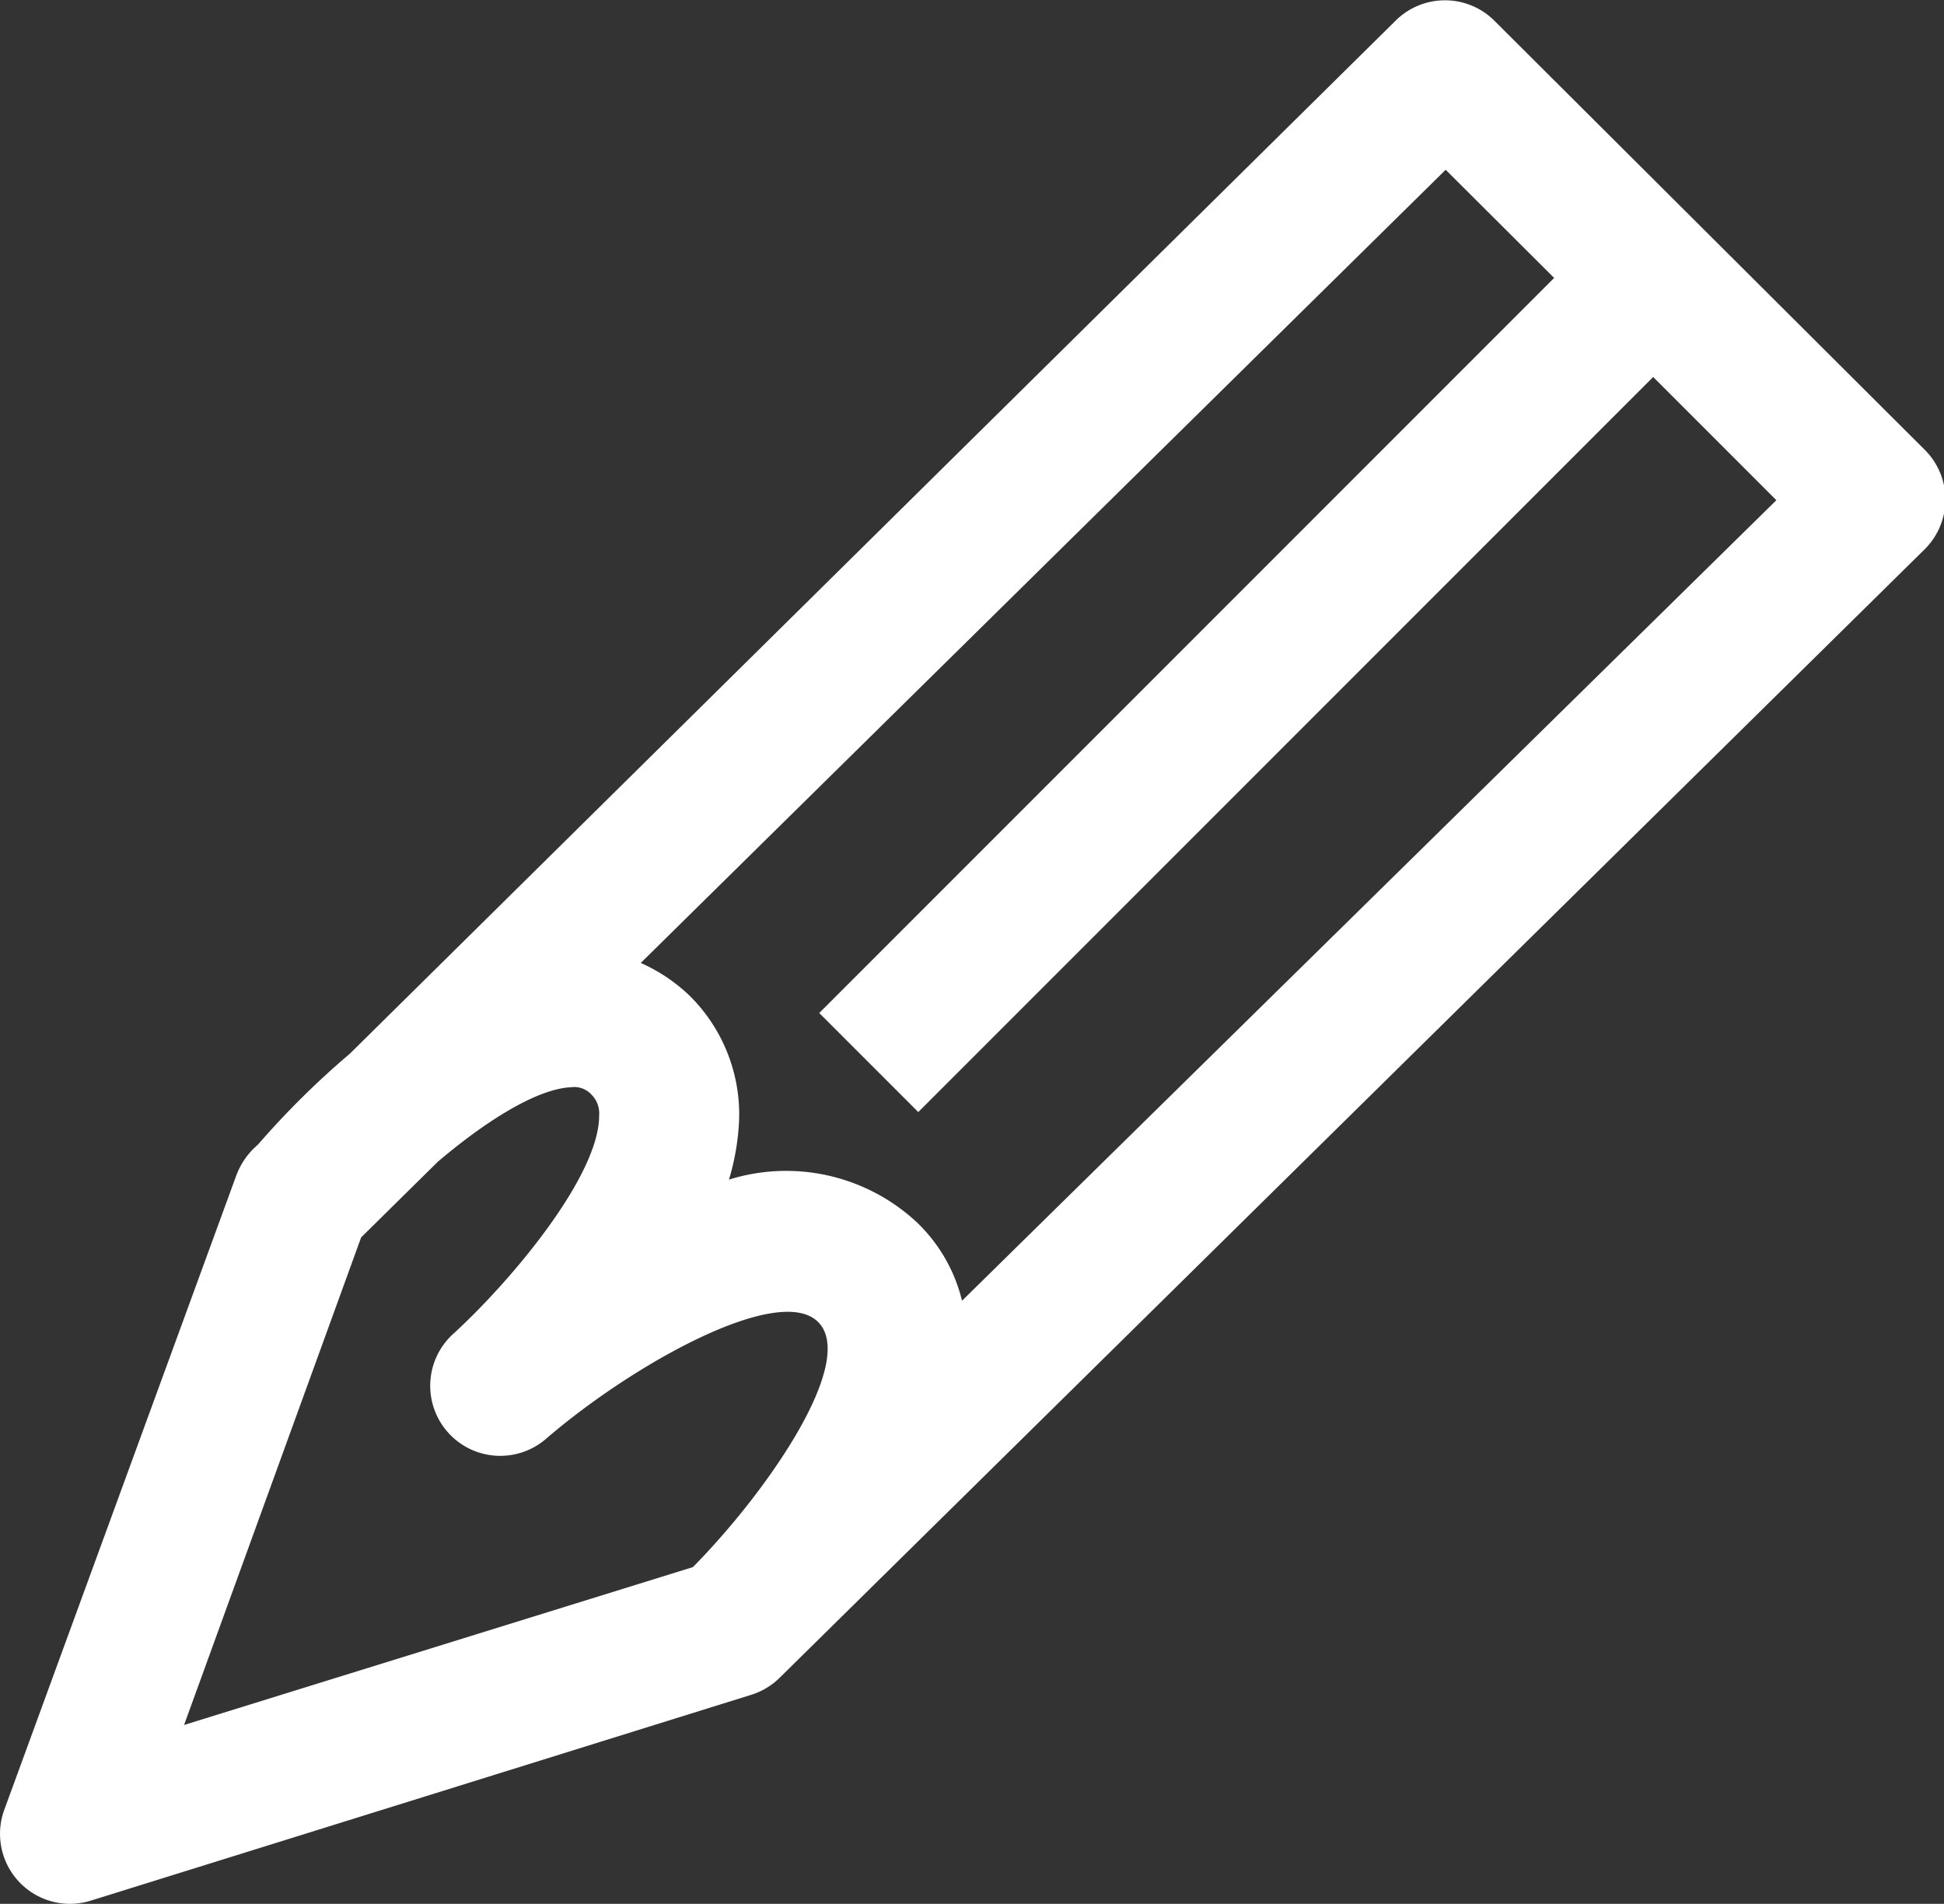 <svg xmlns="http://www.w3.org/2000/svg" id="Livello_1" data-name="Livello 1" viewBox="0 0 55.55 54.39"><rect x="0" y="0" width="55.55" height="54.39" fill="#333333" stroke="none"/><defs><style>.cls-1{fill:#fff;}</style></defs><title>ICONE</title><path class="cls-1" d="M55,12.85,42.7.59a2,2,0,0,0-2.82,0L10,30.1a24.22,24.22,0,0,0-2.62,2.59l-.14.13a2.15,2.15,0,0,0-.48.74L.12,51.71A2,2,0,0,0,2,54.39a2,2,0,0,0,.59-.09l18.87-5.88a2,2,0,0,0,.81-.48L55,15.69a2,2,0,0,0,.59-1.41A2,2,0,0,0,55,12.85ZM10.32,35.35l2.19-2.16c1.33-1.13,2.82-2.09,3.82-2.13a.66.66,0,0,1,.56.2.76.76,0,0,1,.23.62c0,1.69-2.45,4.65-4.15,6.21a2,2,0,0,0,2.65,3c2.49-2.14,6.65-4.44,7.76-3.32s-1.42,4.81-3.58,7L5.26,49.28Zm17.17,1.81a4.6,4.6,0,0,0-1.28-2.23,5.48,5.48,0,0,0-5.38-1.23A6.88,6.88,0,0,0,21.12,32a4.77,4.77,0,0,0-1.4-3.54,4.86,4.86,0,0,0-1.41-.95l23-22.66,3.1,3.09-21,21,2.83,2.83,21-21,3.52,3.52Z"></path></svg>